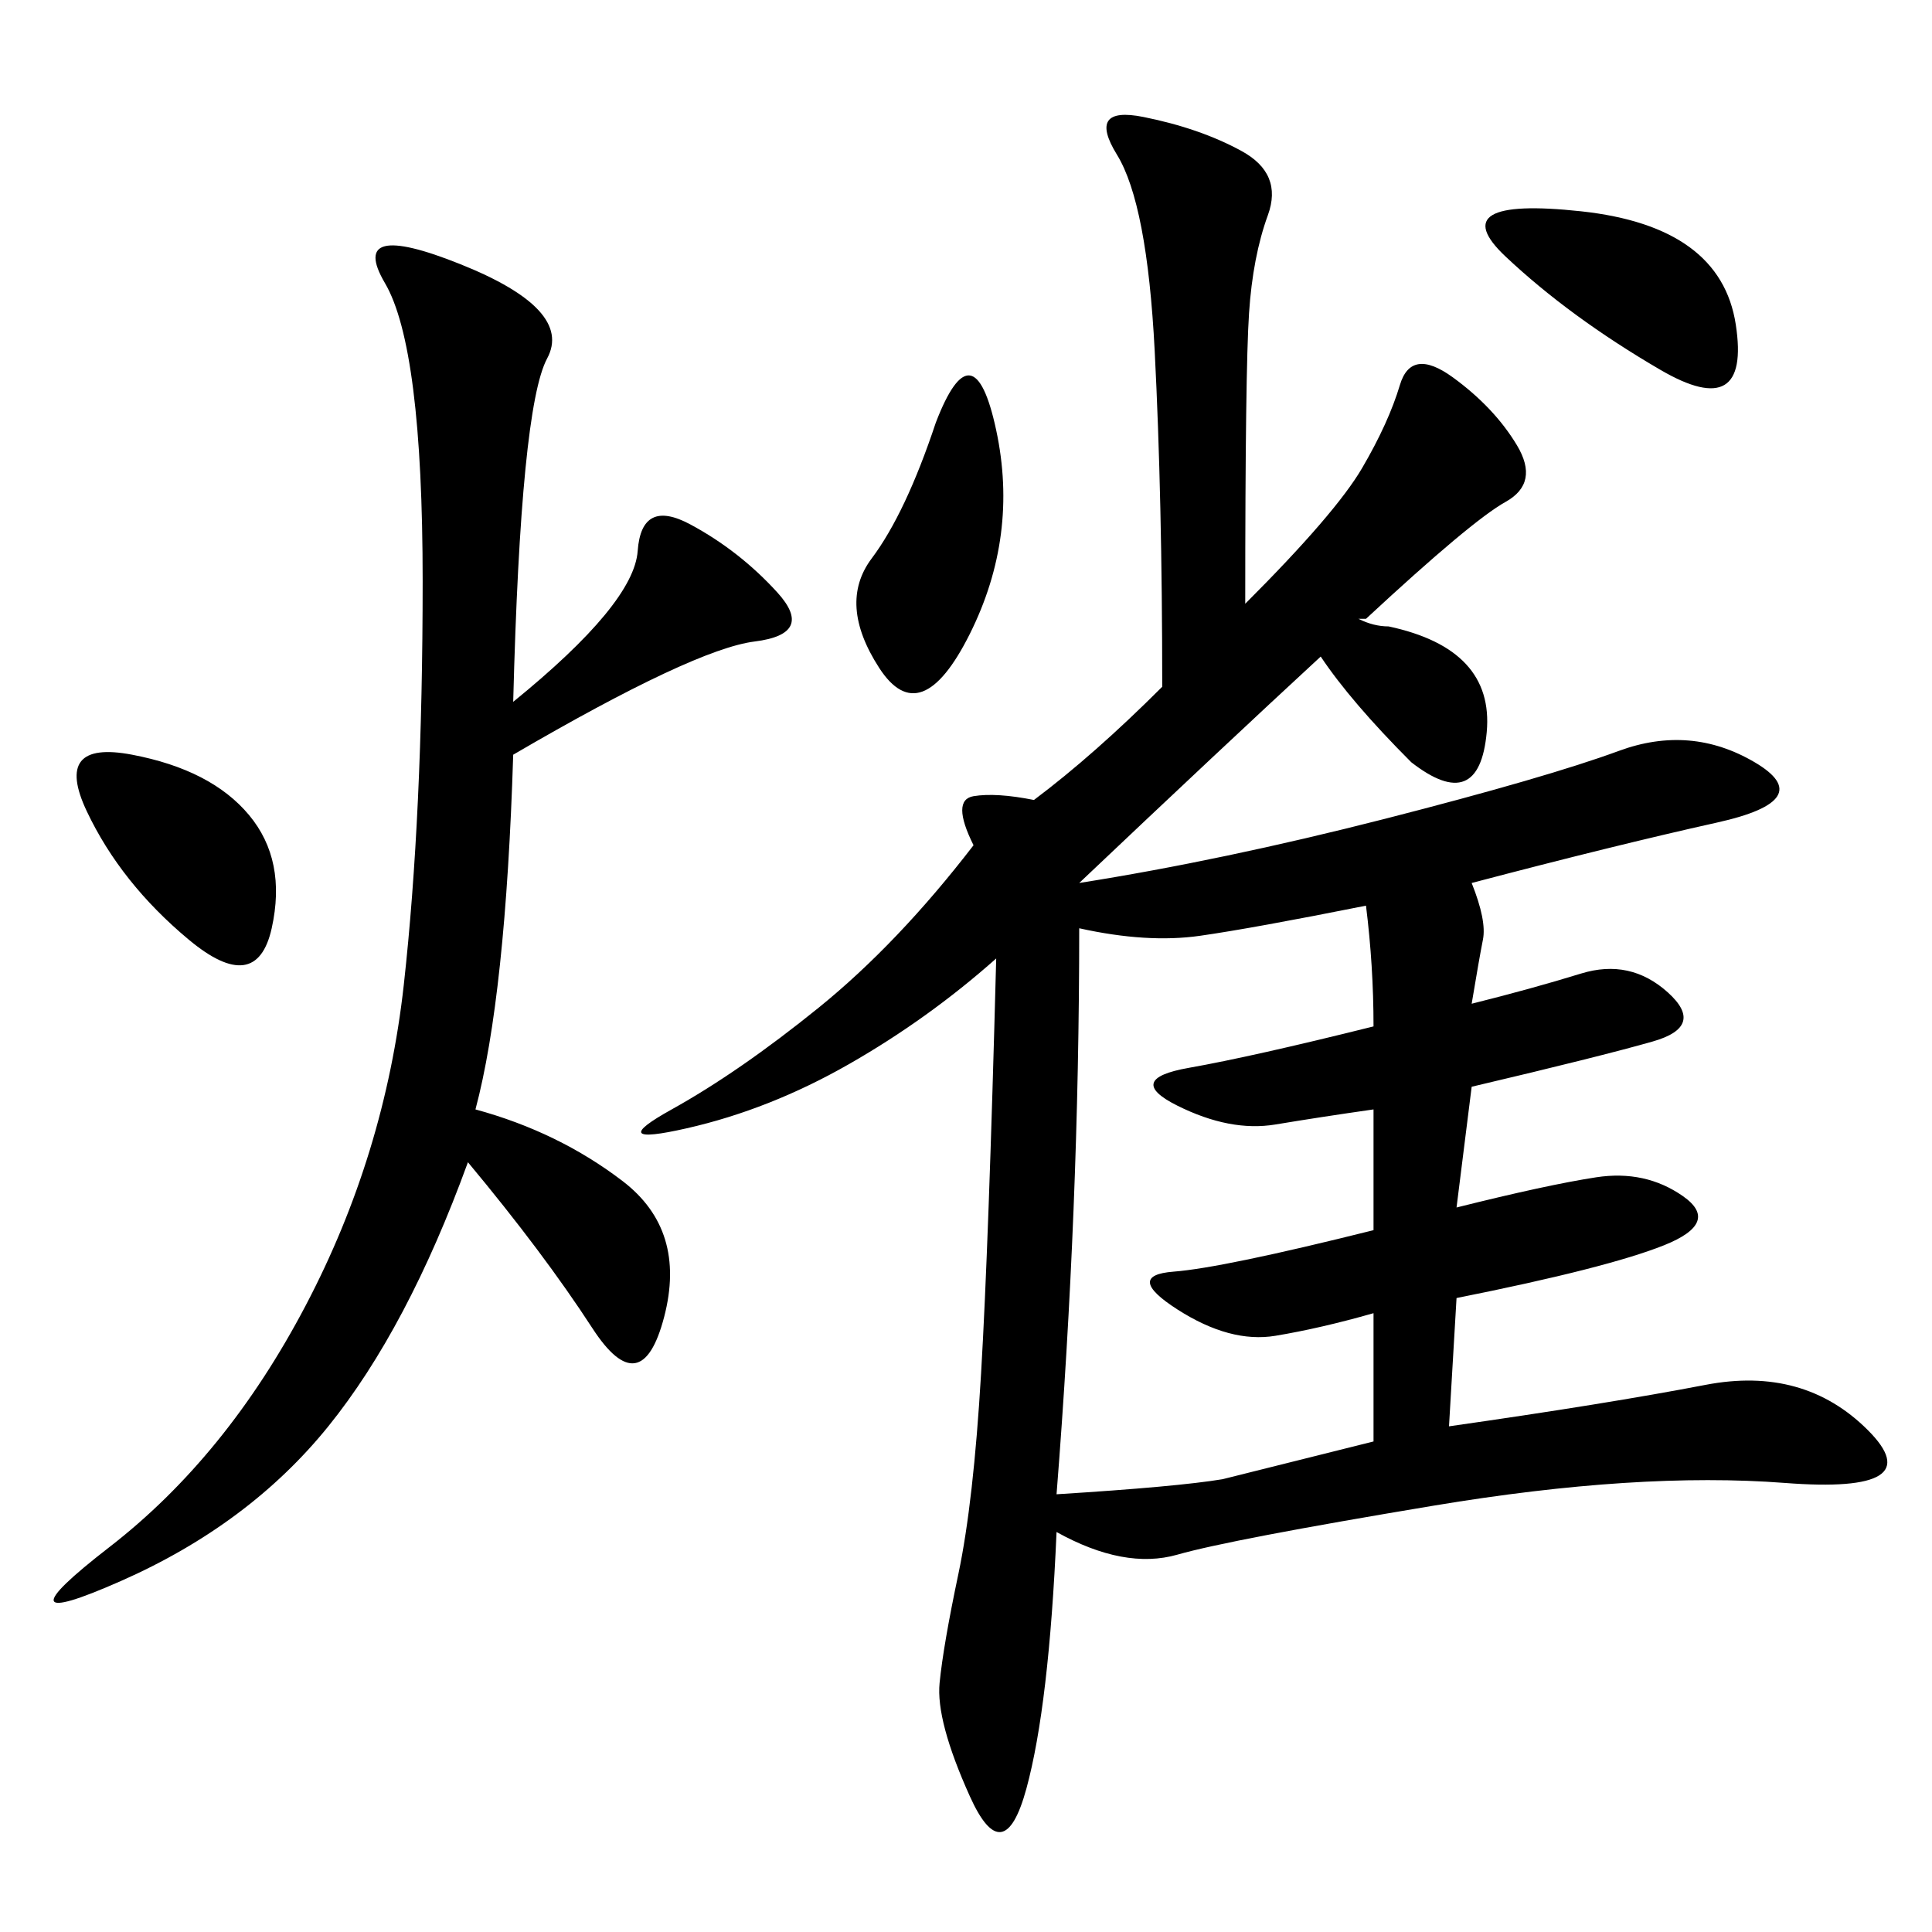 <svg xmlns="http://www.w3.org/2000/svg" xmlns:xlink="http://www.w3.org/1999/xlink" width="300" height="300"><path d="M219.14 118.36Q209.77 108.98 205.08 101.95L205.08 101.95Q189.84 116.02 167.58 137.11L167.58 137.11Q189.84 133.59 215.04 127.15Q240.23 120.70 251.37 116.60Q262.50 112.50 272.46 118.36Q282.42 124.22 266.60 127.73Q250.78 131.25 228.52 137.11L228.52 137.11Q230.86 142.97 230.27 145.90Q229.69 148.83 228.52 155.86L228.52 155.86Q237.89 153.52 245.51 151.17Q253.13 148.83 258.98 154.10Q264.84 159.38 256.64 161.72Q248.44 164.06 228.52 168.75L228.52 168.75L226.17 187.50Q240.23 183.98 247.85 182.81Q255.47 181.64 261.33 185.74Q267.19 189.84 258.40 193.36Q249.61 196.88 226.17 201.56L226.17 201.56L225 221.48Q249.61 217.97 264.84 215.04Q280.08 212.11 290.04 222.07Q300 232.03 277.15 230.27Q254.30 228.52 222.66 233.79Q191.02 239.06 182.81 241.41Q174.61 243.75 164.06 237.89L164.06 237.89Q162.89 264.84 159.38 277.73Q155.86 290.63 150.59 278.91Q145.31 267.19 145.90 261.33Q146.48 255.47 148.83 244.34Q151.17 233.20 152.34 213.28Q153.52 193.36 154.69 148.83L154.69 148.83Q144.14 158.20 131.84 165.23Q119.53 172.27 106.64 175.20Q93.75 178.13 104.30 172.27Q114.84 166.41 127.15 156.45Q139.45 146.48 151.17 131.25L151.17 131.25Q147.66 124.22 151.17 123.63Q154.69 123.05 160.55 124.22L160.55 124.22Q169.92 117.19 180.47 106.64L180.47 106.64Q180.47 77.34 179.30 54.49Q178.13 31.64 173.44 24.02Q168.75 16.41 177.54 18.16Q186.33 19.92 192.77 23.44Q199.22 26.95 196.88 33.40Q194.53 39.84 193.95 48.63Q193.36 57.42 193.36 93.75L193.36 93.75Q207.42 79.69 211.52 72.66Q215.63 65.63 217.38 59.77Q219.14 53.91 225.59 58.59Q232.03 63.28 235.55 69.14Q239.06 75 233.79 77.93Q228.52 80.86 212.11 96.09L212.11 96.09L210.94 96.09Q213.28 97.27 215.63 97.27L215.63 97.27Q232.03 100.78 230.86 113.67Q229.69 126.56 219.14 118.36L219.14 118.36ZM79.69 108.98Q98.44 93.75 99.02 85.55Q99.61 77.34 107.23 81.45Q114.84 85.55 120.70 91.99Q126.56 98.44 117.19 99.61Q107.81 100.78 79.69 117.19L79.69 117.19Q78.52 154.69 73.83 172.27L73.83 172.27Q86.72 175.78 96.68 183.40Q106.64 191.02 103.13 204.49Q99.61 217.97 91.99 206.25Q84.38 194.53 72.66 180.47L72.66 180.47Q63.28 206.25 50.98 221.48Q38.67 236.72 18.75 245.51Q-1.17 254.30 16.99 240.23Q35.16 226.17 47.46 202.73Q59.77 179.30 62.70 152.93Q65.63 126.56 65.63 90.23L65.63 90.23Q65.63 53.91 59.77 43.95Q53.91 33.98 71.48 41.02Q89.06 48.05 84.96 55.66Q80.86 63.28 79.69 108.98L79.69 108.98ZM164.06 232.03Q182.81 230.86 189.84 229.69L189.84 229.69L213.28 223.83L213.28 203.91Q205.08 206.25 198.05 207.42Q191.02 208.59 182.81 203.32Q174.61 198.05 182.23 197.46Q189.84 196.88 213.28 191.02L213.28 191.02L213.28 172.27Q205.08 173.44 198.05 174.61Q191.02 175.78 182.81 171.68Q174.61 167.58 184.57 165.82Q194.53 164.06 213.28 159.38L213.28 159.38Q213.28 150 212.11 140.63L212.11 140.63Q194.53 144.14 186.33 145.31Q178.13 146.48 167.58 144.14L167.58 144.14Q167.58 187.50 164.06 232.03L164.06 232.03ZM145.31 65.63Q151.17 50.39 154.69 66.80Q158.20 83.20 150.59 98.44Q142.97 113.67 136.52 103.71Q130.08 93.75 135.35 86.72Q140.63 79.69 145.31 65.63L145.31 65.63ZM42.19 144.14Q39.84 154.69 29.30 145.90Q18.75 137.11 13.48 125.98Q8.20 114.84 20.51 117.19Q32.81 119.53 38.67 126.56Q44.53 133.59 42.19 144.14L42.19 144.14ZM257.81 57.42Q243.75 49.22 233.79 39.84Q223.83 30.47 245.51 32.81Q267.19 35.16 269.53 50.39Q271.88 65.63 257.81 57.42L257.81 57.42Z"/></svg>
